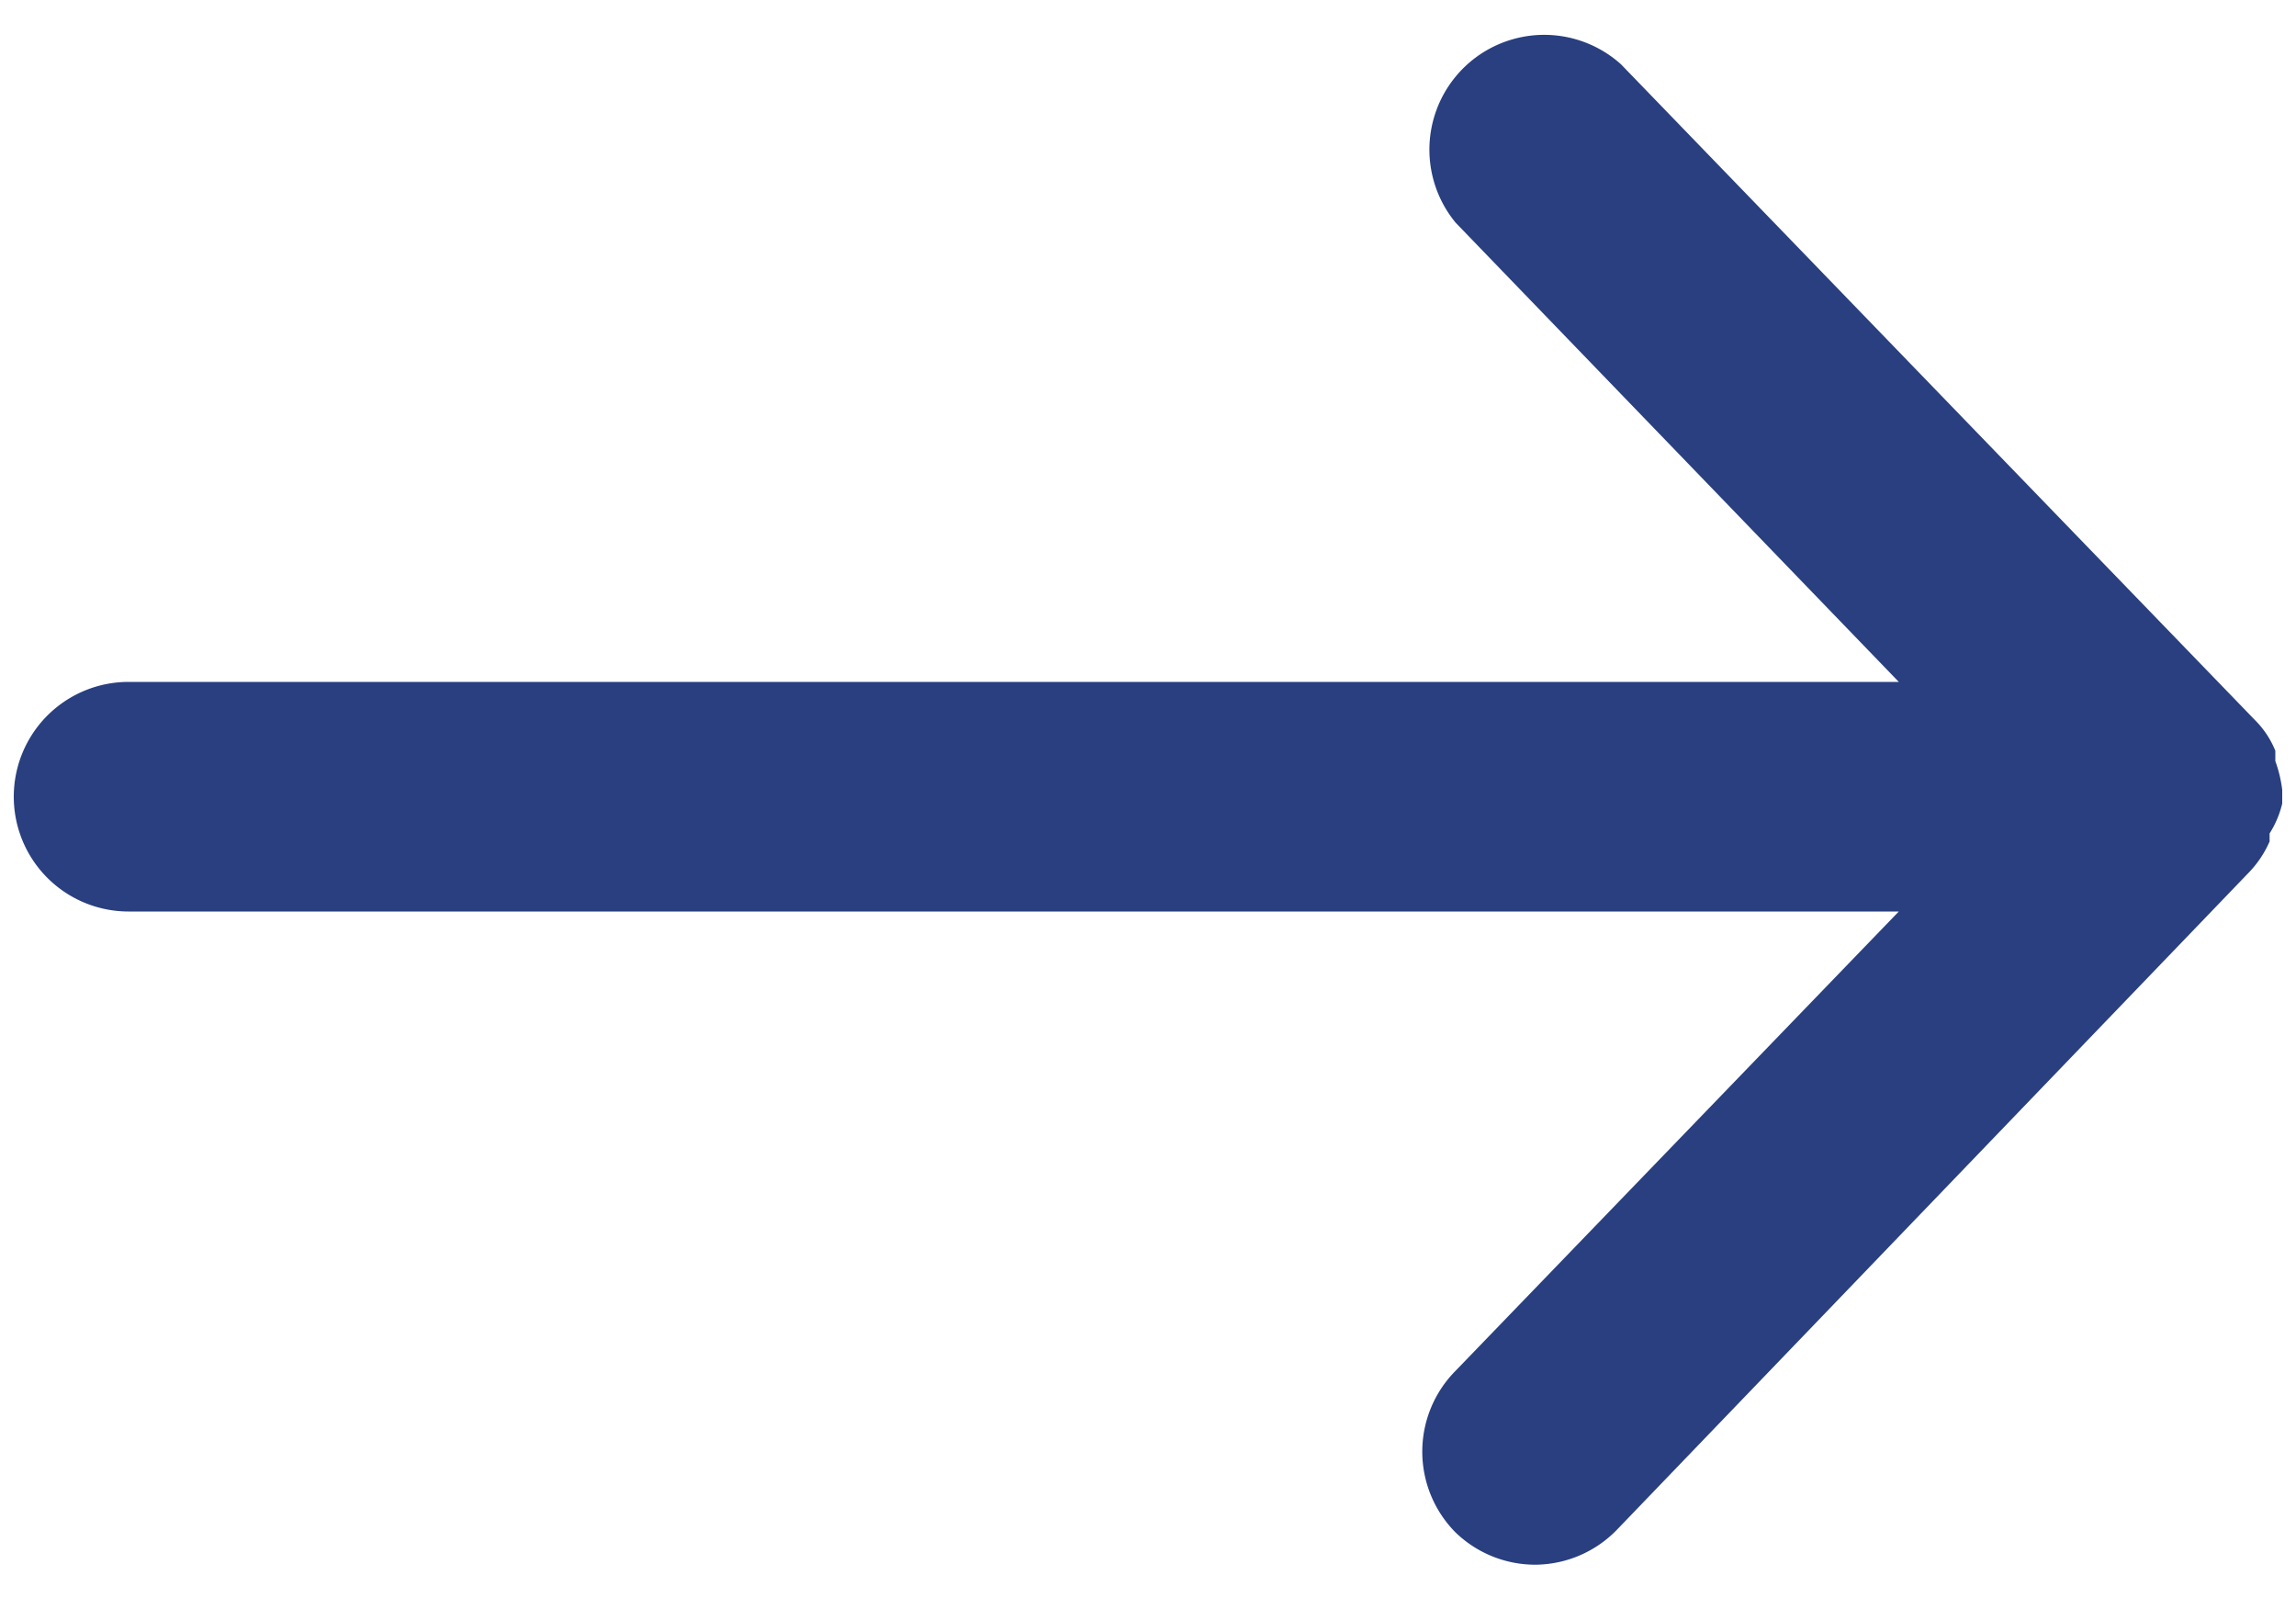 <svg id="Layer_1" data-name="Layer 1" xmlns="http://www.w3.org/2000/svg" viewBox="0 0 20 13.92"><defs><style>.cls-1{fill:#293f7f;}</style></defs><title>Artboard 1</title><path class="cls-1" d="M19.88,7V6.88a1.14,1.14,0,0,0-.06-.25l0-.09a.8.8,0,0,0-.18-.27L14.12.56a1,1,0,0,0-1.44,1.38l3.86,4H1.12a1,1,0,0,0,0,2H16.54l-3.86,4a1,1,0,0,0,0,1.41,1,1,0,0,0,.69.28,1,1,0,0,0,.72-.31l5.49-5.71s0,0,0,0a.92.92,0,0,0,.19-.28v0s0,0,0-.07A.86.86,0,0,0,19.88,7Z"/></svg>